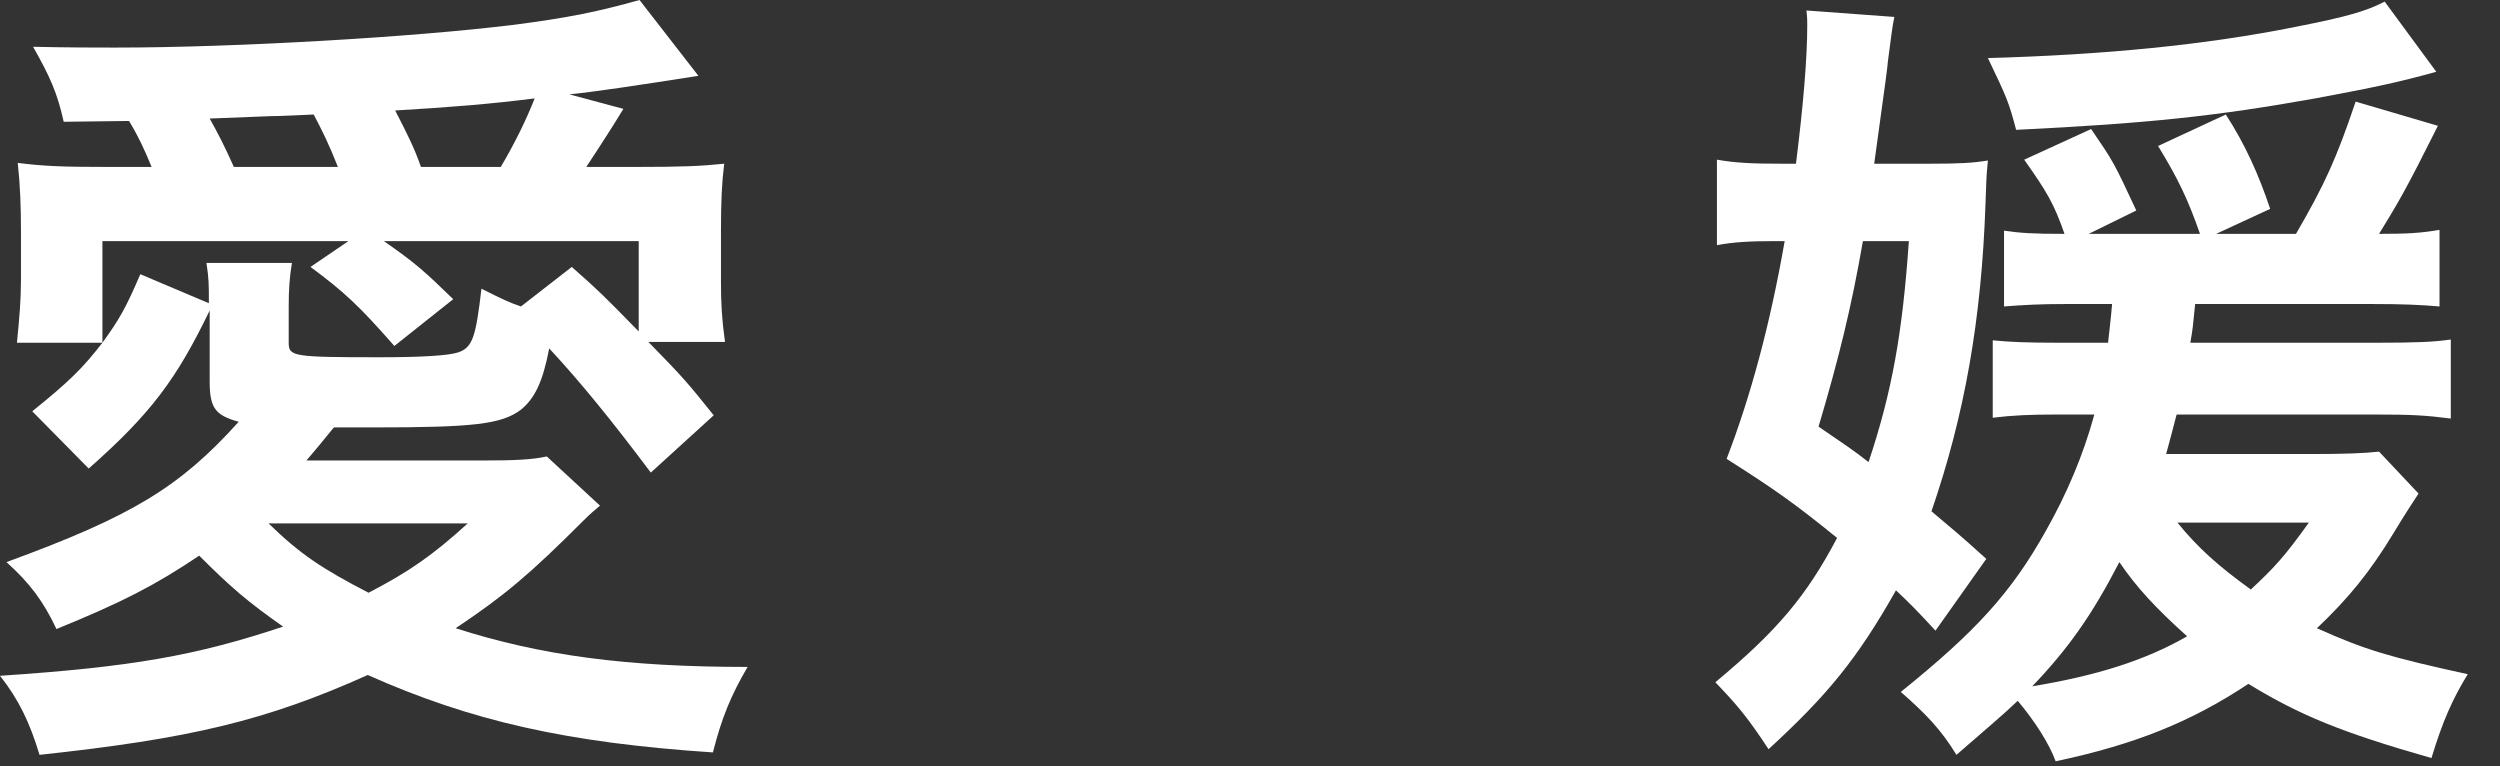 <svg width="62" height="19" viewBox="0 0 62 19" fill="none" xmlns="http://www.w3.org/2000/svg">
<rect x="0" y="0" width="62" height="19" fill="#333333" stroke="none"/>
<path d="M52.38 7.54H51.2C50.62 7.54 50.22 7.56 49.7 7.6V5.72C50.1 5.78 50.42 5.8 51.2 5.8C50.94 5.06 50.78 4.78 50.2 3.96L51.86 3.2C52.42 4.02 52.42 4.02 52.98 5.22L51.8 5.8H54.56C54.26 4.94 54.02 4.44 53.52 3.62L55.2 2.84C55.68 3.58 56.02 4.34 56.3 5.18L54.96 5.8H56.94C57.66 4.56 57.94 3.94 58.42 2.52L60.46 3.12C59.66 4.72 59.48 5.02 59 5.8C59.7 5.8 60.04 5.78 60.5 5.7V7.6C60.04 7.56 59.58 7.54 58.88 7.54H54.44C54.38 8.14 54.38 8.16 54.32 8.5H58.92C59.96 8.5 60.36 8.48 60.78 8.42V10.38C60.16 10.3 59.8 10.28 58.92 10.28H53.98C53.86 10.74 53.82 10.9 53.72 11.26H57.3C58.2 11.26 58.64 11.24 59 11.2L59.98 12.24C59.8 12.52 59.7 12.66 59.36 13.22C58.78 14.18 58.24 14.84 57.46 15.58C58.66 16.12 59.28 16.3 61.2 16.72C60.82 17.34 60.58 17.88 60.3 18.8C58.06 18.16 57.04 17.74 55.76 16.96C54.34 17.9 52.96 18.46 50.98 18.88C50.82 18.44 50.46 17.88 50.04 17.38C49.62 17.78 49.32 18.02 48.52 18.72C48.14 18.1 47.78 17.72 47.14 17.16C49 15.66 49.88 14.7 50.74 13.16C51.26 12.24 51.66 11.3 51.94 10.28H51.04C50.34 10.28 49.9 10.3 49.42 10.36V8.44C49.82 8.48 50.24 8.5 51.08 8.5H52.28C52.32 8.12 52.34 8 52.38 7.54ZM52.56 13.94C51.88 15.26 51.28 16.1 50.4 17.02C51.98 16.76 53.2 16.38 54.24 15.78C53.46 15.08 52.98 14.56 52.56 13.94ZM57.26 12.96H54C54.52 13.6 55.02 14.04 55.82 14.62C56.4 14.08 56.66 13.8 57.26 12.96ZM46.48 4.06H47.88C48.62 4.06 48.94 4.04 49.3 3.98C49.26 4.38 49.26 4.48 49.24 5.06C49.14 7.94 48.72 10.3 47.9 12.68C48.4 13.1 48.62 13.28 49.26 13.86L48 15.64C47.54 15.14 47.36 14.96 47.02 14.64C46.06 16.34 45.32 17.24 43.86 18.58C43.36 17.82 43.1 17.5 42.54 16.92C44.08 15.64 44.8 14.78 45.56 13.34C44.52 12.5 44.08 12.18 42.82 11.38C43.42 9.82 43.9 8.04 44.26 5.98H44C43.42 5.98 43 6 42.58 6.08V3.96C43.04 4.04 43.44 4.06 44.18 4.06H44.54C44.72 2.62 44.82 1.46 44.82 0.62C44.82 0.54 44.82 0.42 44.8 0.26L46.98 0.42C46.92 0.7 46.9 0.94 46.82 1.52C46.8 1.74 46.8 1.74 46.48 4.06ZM47.34 5.98H46.2C45.92 7.6 45.6 8.9 45.1 10.58C45.74 11.02 45.96 11.16 46.34 11.46C46.92 9.72 47.18 8.28 47.34 5.98ZM59.14 0.04L60.42 1.78C59.48 2.04 58.92 2.16 57.42 2.44C54.96 2.88 53.28 3.06 50 3.22C49.82 2.54 49.78 2.44 49.3 1.44C52.16 1.36 54.68 1.12 56.96 0.66C58.18 0.42 58.68 0.28 59.14 0.04Z" fill="white"/>
<path d="M5.2 8V7.7C4.38 9.4 3.74 10.26 2.2 11.62L0.8 10.2C1.72 9.46 2.06 9.12 2.54 8.5H0.42C0.48 7.9 0.52 7.44 0.52 6.94V5.74C0.52 5.12 0.5 4.58 0.44 4.04C1.08 4.12 1.52 4.14 2.64 4.14H3.76C3.58 3.7 3.42 3.36 3.2 3L1.58 3.02C1.42 2.3 1.24 1.9 0.82 1.16C1.7 1.18 2.4 1.18 2.86 1.18C5.86 1.18 10.26 0.92 12.7 0.62C14.12 0.44 14.86 0.28 15.86 0L17.32 1.88C15.8 2.12 14.72 2.28 14.12 2.34L15.46 2.7C15.24 3.06 15.24 3.06 14.88 3.62C14.74 3.84 14.68 3.92 14.54 4.14H15.78C16.92 4.14 17.38 4.12 17.96 4.06C17.9 4.54 17.88 5 17.88 5.74V7C17.88 7.52 17.9 7.9 17.98 8.48H16.08C16.96 9.38 17.06 9.5 17.7 10.3L16.14 11.72C15.18 10.44 14.4 9.48 13.62 8.64C13.46 9.48 13.26 9.88 12.92 10.16C12.44 10.52 11.76 10.6 9.28 10.6C8.96 10.6 8.76 10.6 8.28 10.6C7.94 11.02 7.92 11.04 7.6 11.42H11.98C12.76 11.42 13.2 11.4 13.56 11.32L14.88 12.54C14.76 12.64 14.64 12.74 14.46 12.92C13.14 14.24 12.5 14.78 11.3 15.58C13.42 16.26 15.54 16.54 18.54 16.54C18.12 17.26 17.9 17.8 17.68 18.66C14.06 18.42 11.68 17.88 9.12 16.74C6.58 17.88 4.7 18.32 0.98 18.72C0.74 17.92 0.46 17.34 0 16.76C3.28 16.54 4.86 16.26 7.02 15.54C6.14 14.92 5.74 14.58 4.94 13.78C3.84 14.52 3.02 14.94 1.4 15.6C1.08 14.92 0.74 14.46 0.16 13.94C3.28 12.8 4.46 12.08 5.92 10.46C5.34 10.3 5.2 10.12 5.2 9.46V8ZM3.48 6.8L5.18 7.52C5.18 7.04 5.18 6.92 5.12 6.52H7.24C7.18 6.88 7.16 7.18 7.16 7.6V8.5C7.16 8.84 7.26 8.86 9.42 8.86C10.44 8.86 11.12 8.82 11.36 8.74C11.72 8.62 11.8 8.36 11.94 7.16C12.46 7.42 12.62 7.5 12.92 7.6L14.18 6.62C14.86 7.22 14.96 7.32 15.84 8.22V5.98H9.52C10.3 6.52 10.54 6.74 11.24 7.42L9.78 8.58C8.92 7.6 8.54 7.24 7.7 6.62L8.64 5.98H2.54V8.5C2.96 7.92 3.12 7.64 3.48 6.8ZM11.6 12.98H6.66C7.44 13.74 7.98 14.1 9.14 14.7C10.14 14.18 10.72 13.78 11.6 12.98ZM5.8 4.14H8.38C8.16 3.58 8 3.26 7.78 2.84C7.3 2.86 6.96 2.88 6.72 2.88C5.7 2.92 5.7 2.92 5.2 2.94C5.4 3.3 5.54 3.56 5.8 4.14ZM10.44 4.14H12.42C12.76 3.56 13.04 3 13.26 2.44C12.16 2.58 11.16 2.66 9.8 2.74C10.1 3.32 10.28 3.68 10.44 4.14Z" fill="white"/>
</svg>

